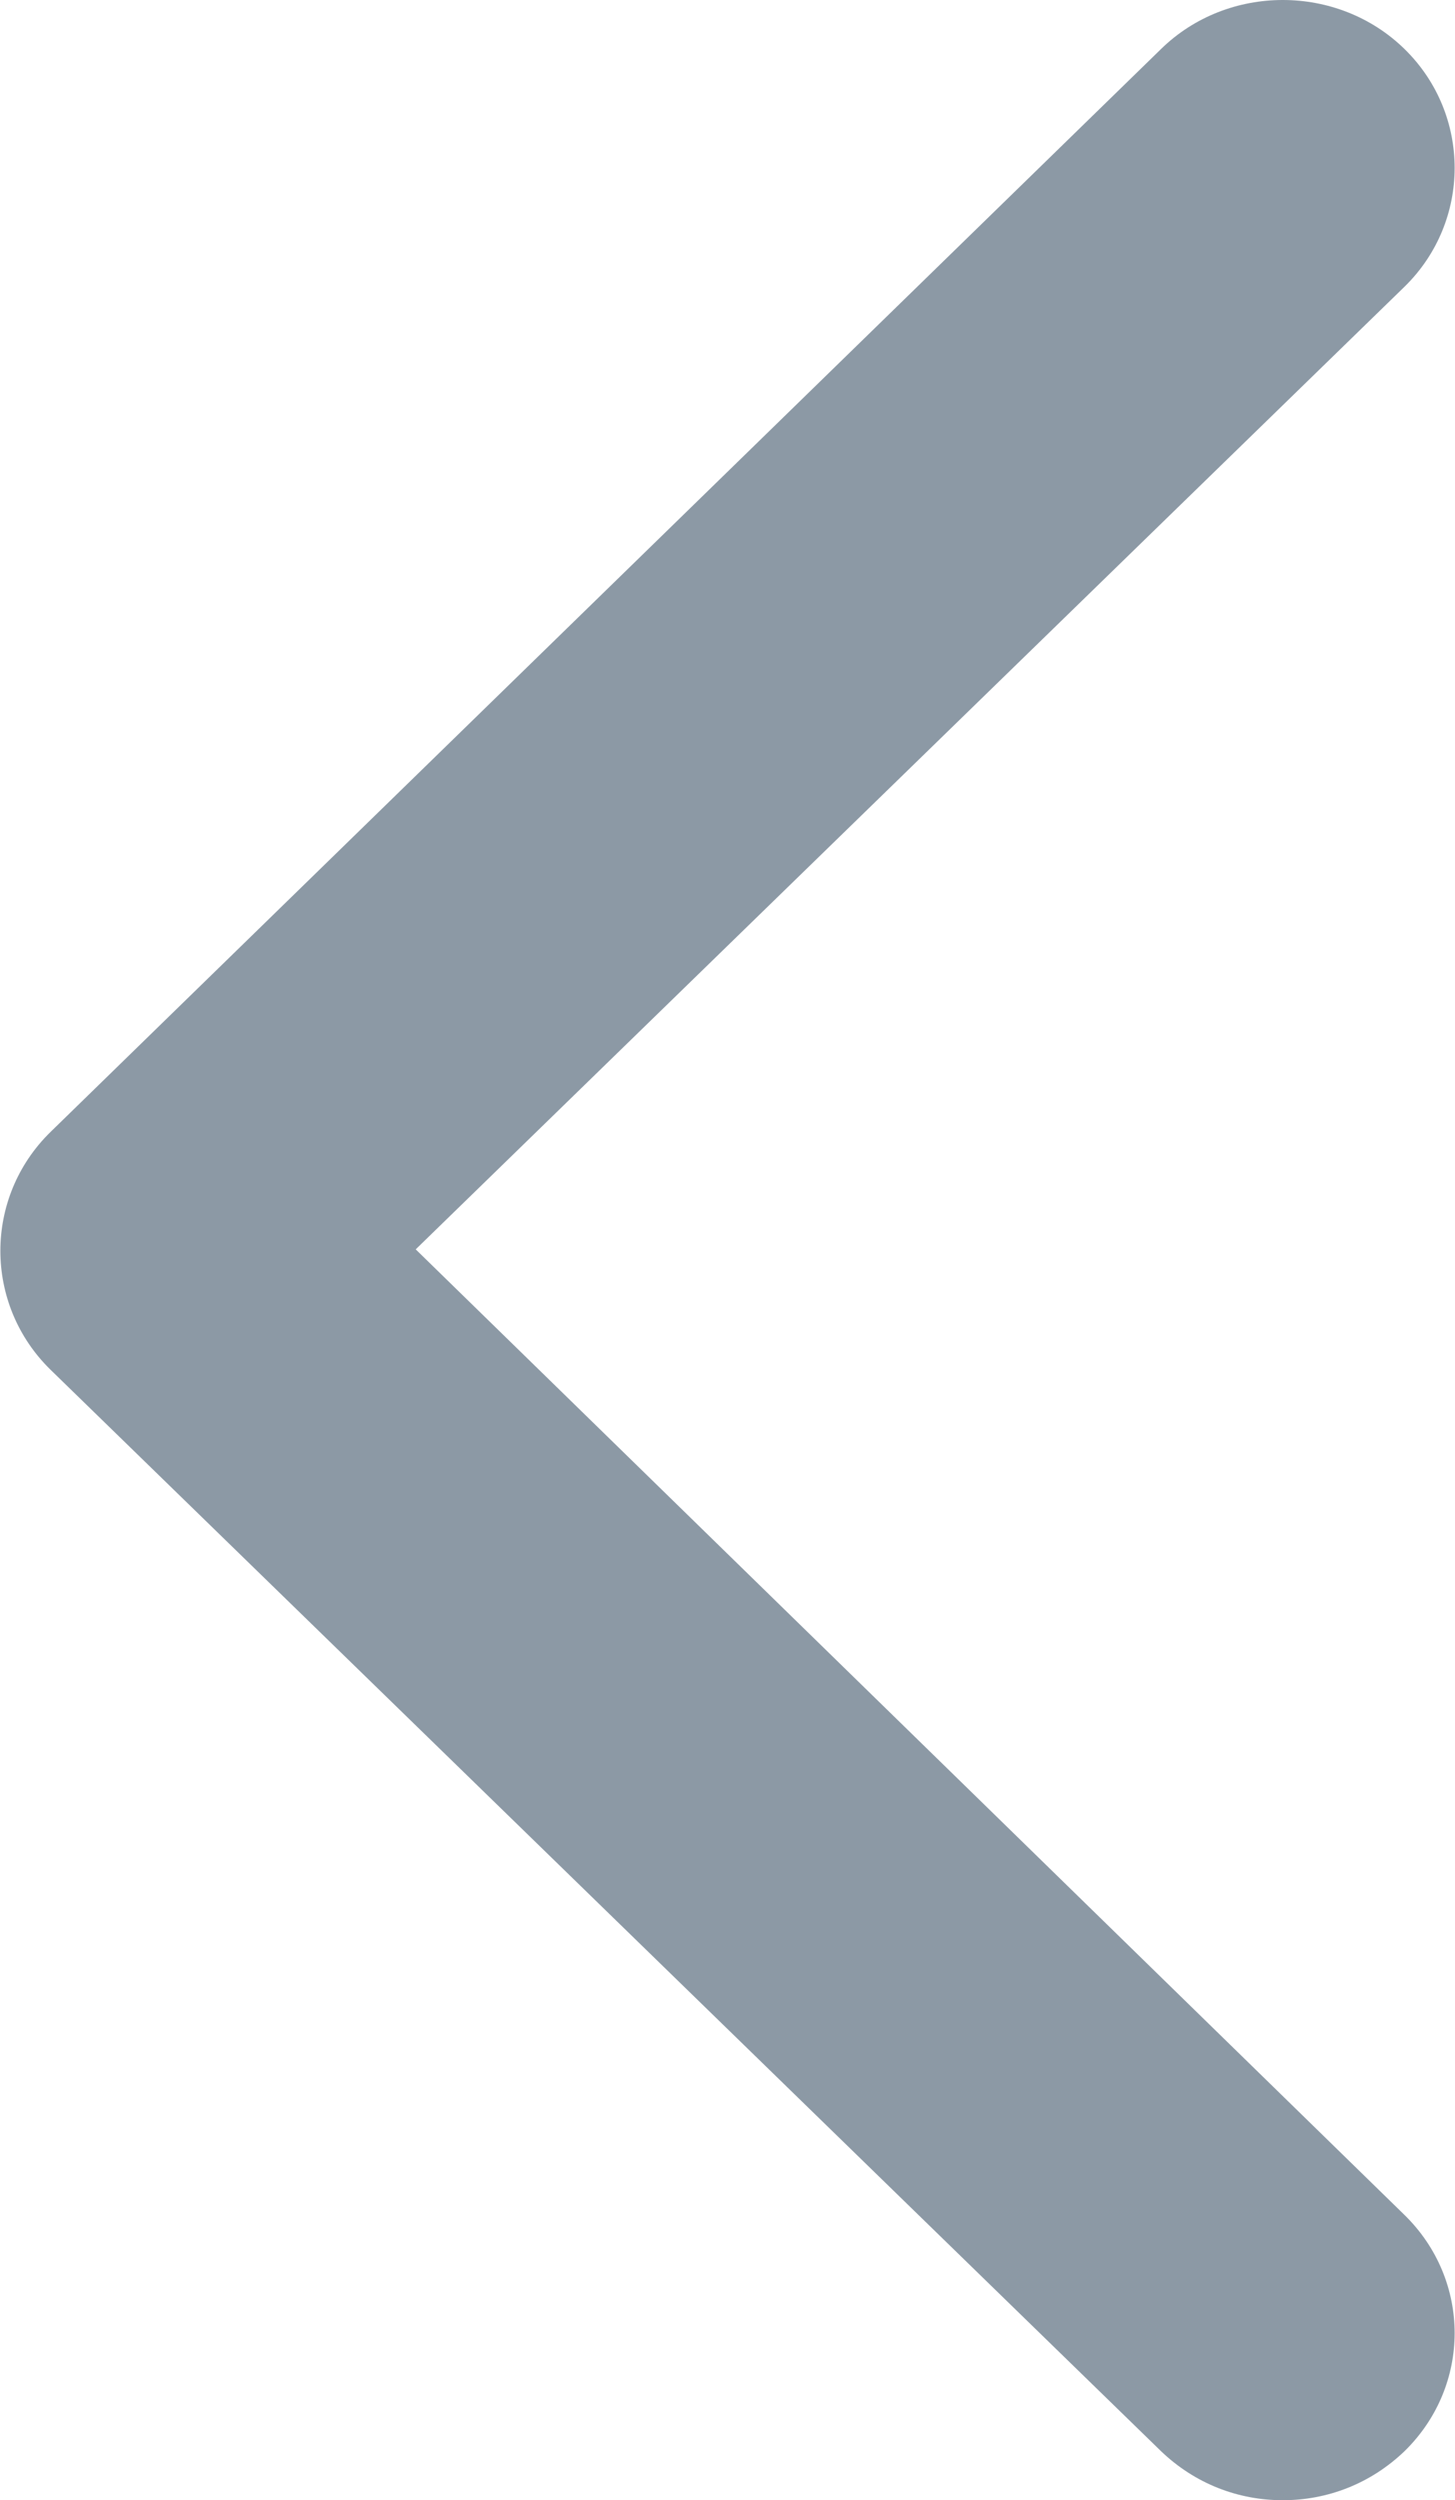 <svg version="1.1" id="Layer_1" xmlns="http://www.w3.org/2000/svg" xmlns:xlink="http://www.w3.org/1999/xlink" x="0px" y="0px"
	 viewBox="0 0 98 168.3" style="enable-background:new 0 0 98 168.3;" xml:space="preserve">
<style type="text/css">
	.st0{fill:#8C99A5;}
</style>
<path class="st0" d="M78.2,165L3.4,92.2c-4.5-4.4-4.5-11.6,0-16L78.2,3.3c4.5-4.4,11.9-4.4,16.4,0s4.5,11.6,0,16L28,84.1l66.6,65
	c4.5,4.4,4.5,11.5,0,15.9c-2.3,2.2-5.2,3.3-8.2,3.3S80.5,167.2,78.2,165z"/>
</svg>
